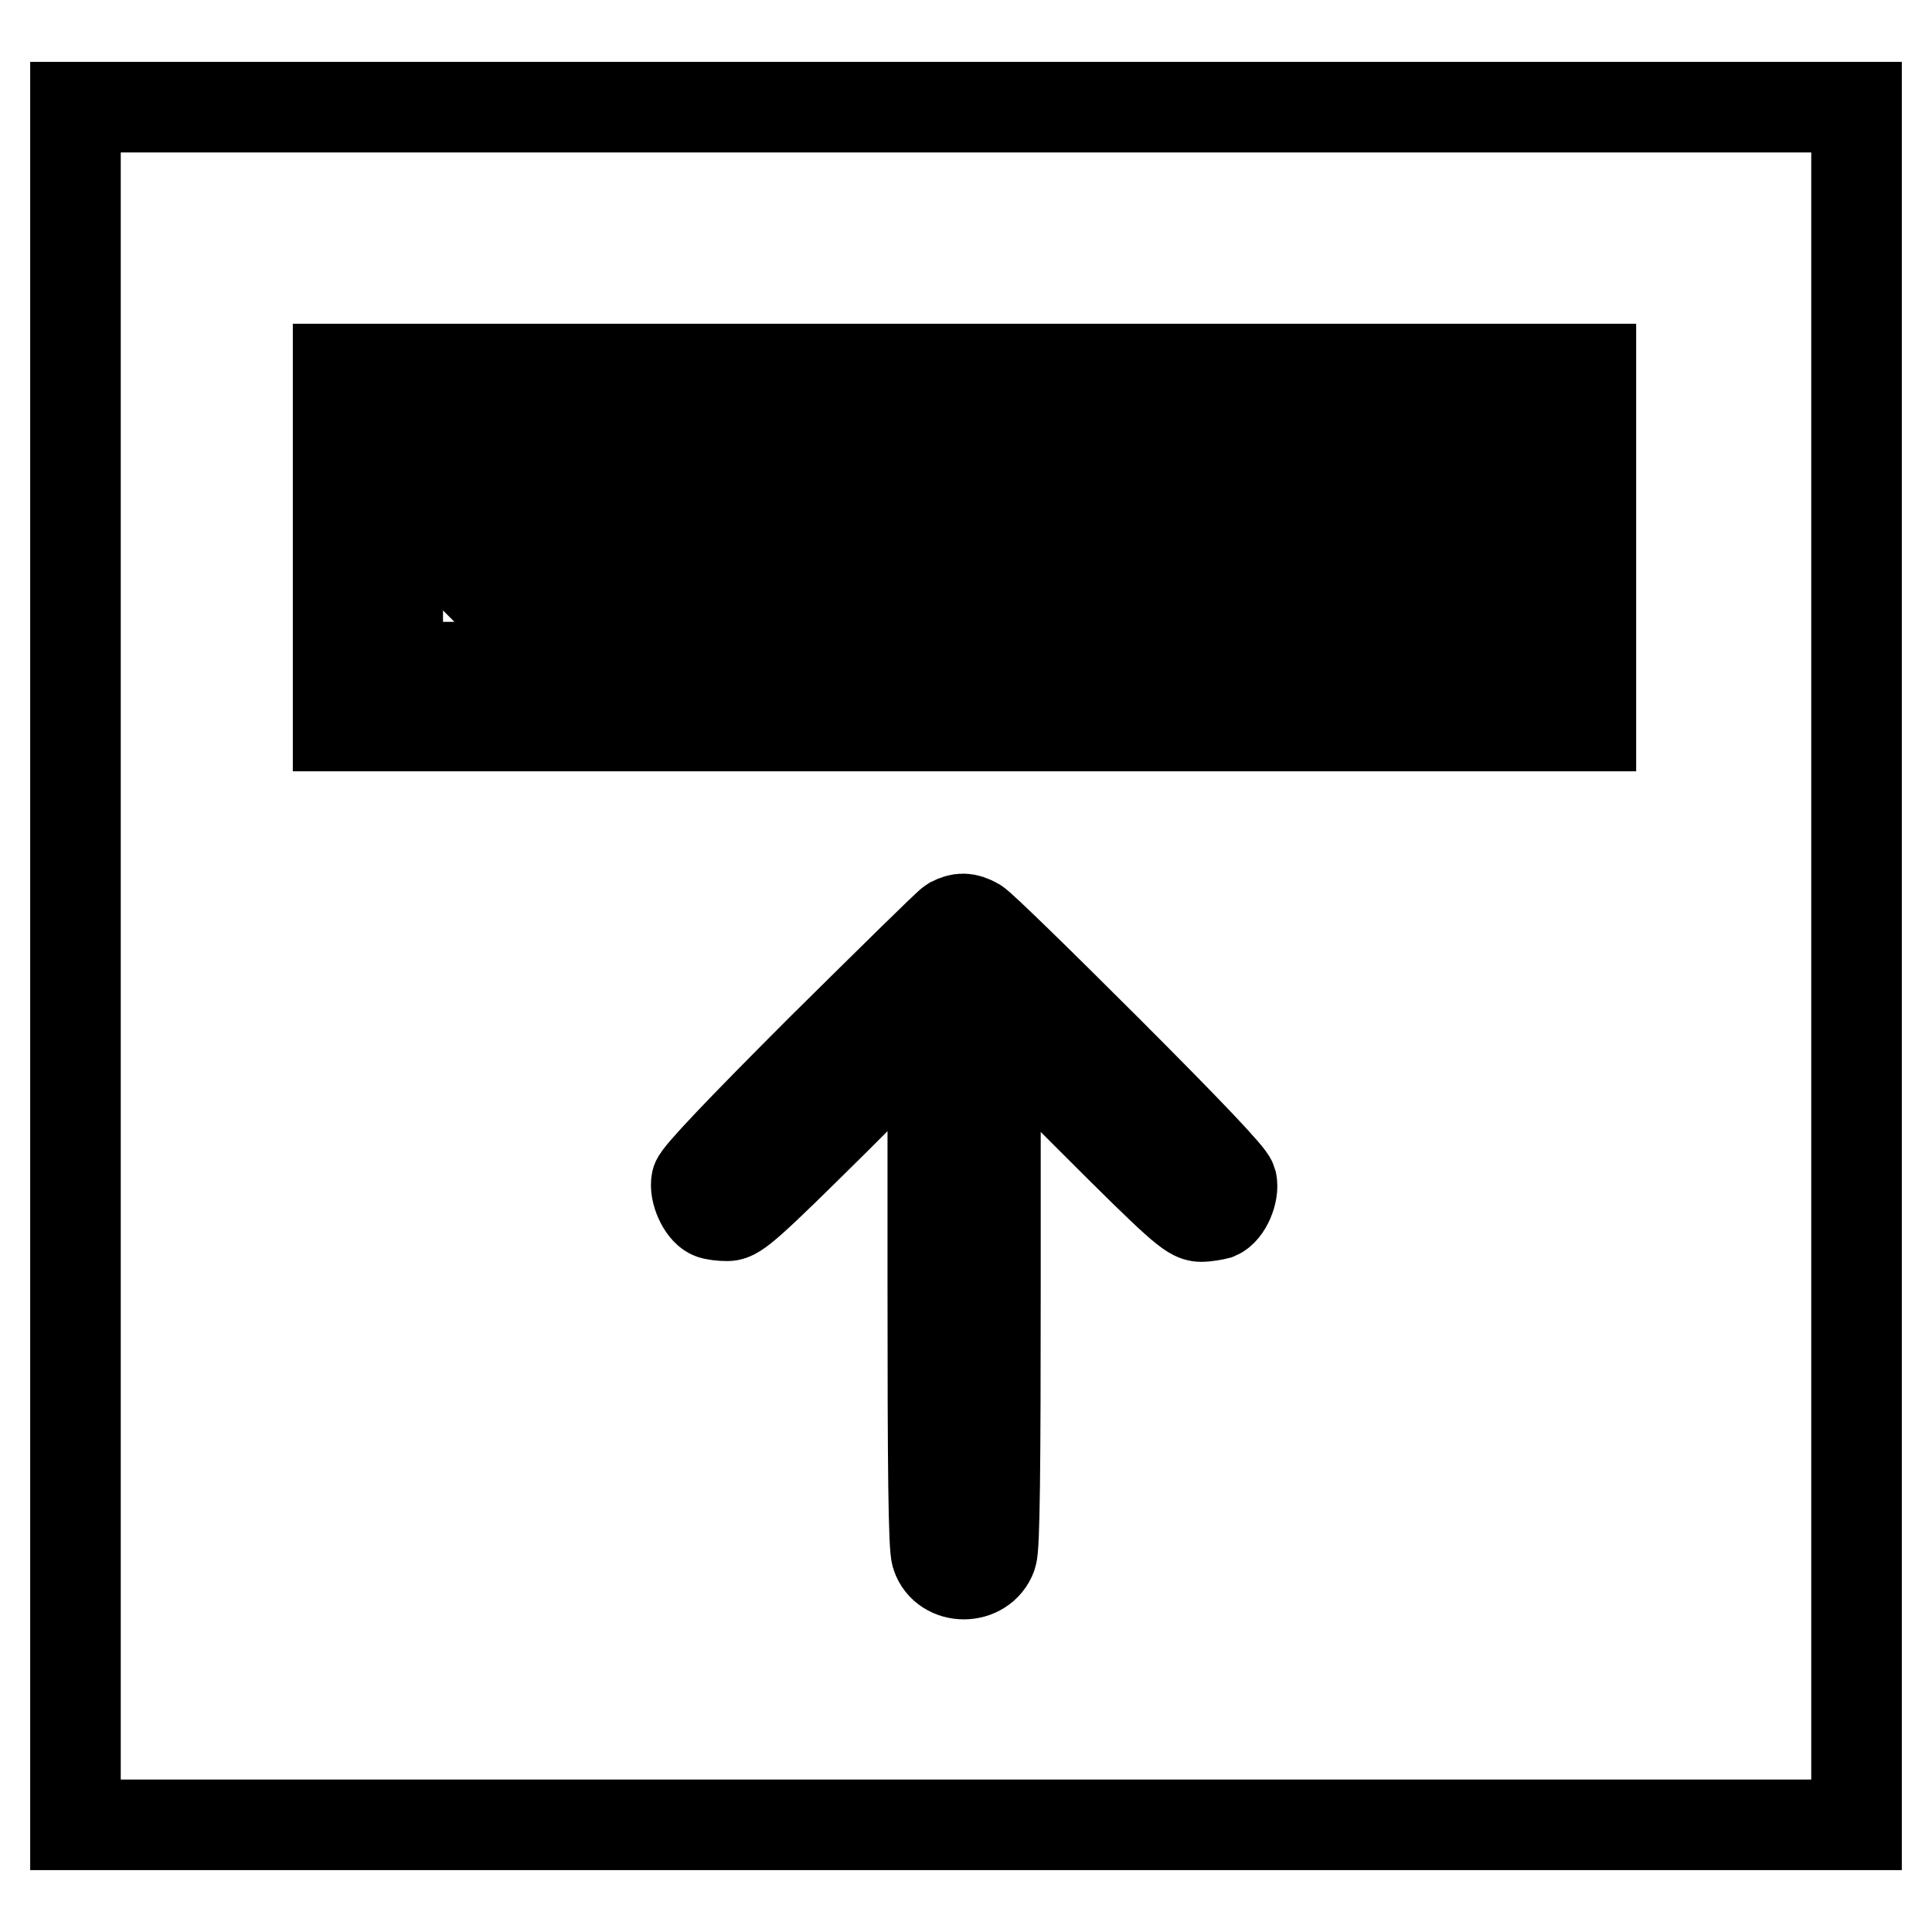 <?xml version="1.0" encoding="utf-8"?>
<!-- Svg Vector Icons : http://www.onlinewebfonts.com/icon -->
<!DOCTYPE svg PUBLIC "-//W3C//DTD SVG 1.1//EN" "http://www.w3.org/Graphics/SVG/1.1/DTD/svg11.dtd">
<svg version="1.1" xmlns="http://www.w3.org/2000/svg" xmlns:xlink="http://www.w3.org/1999/xlink" x="0px" y="0px" viewBox="0 0 256 256" enable-background="new 0 0 256 256" xml:space="preserve">
<g><g><g><path stroke-width="12" fill-opacity="0" stroke="#000000"  d="M10,128v113.8h118h118V128V14.2H128H10V128z M210.8,72.6v23.6h-83h-83V72.6V48.9h83h83L210.8,72.6L210.8,72.6z M129.3,122.3c0.6,0.3,8.3,7.8,17.3,16.8c11,11,16.4,16.7,16.6,17.5c0.3,1.4-0.7,3.8-1.9,4.3c-0.4,0.1-1.4,0.3-2.2,0.3c-1.3,0-3-1.5-14.3-12.8l-12.9-12.9V170c0,24.6-0.1,35-0.5,36.1c-1.2,3.3-6.2,3.3-7.3,0c-0.4-1.1-0.5-11.5-0.5-36.1v-34.6l-12.9,12.9c-11.4,11.3-13.1,12.8-14.3,12.8c-0.8,0-1.8-0.1-2.2-0.3c-1.1-0.5-2.2-2.9-1.9-4.3c0.2-0.8,5.6-6.5,16.6-17.5c9-8.9,16.7-16.5,17.2-16.8C127.3,121.6,128,121.6,129.3,122.3z"/><path stroke-width="12" fill-opacity="0" stroke="#000000"  d="M70,72.6l15.8,15.8h8.3h8.3L86.7,72.6L71,56.8h-8.3h-8.3L70,72.6z"/><path stroke-width="12" fill-opacity="0" stroke="#000000"  d="M97.9,72.6l15.8,15.8h8c4.4,0,8-0.1,8-0.4c0-0.2-7-7.3-15.4-15.8L98.8,56.8h-8.3h-8.3L97.9,72.6z"/><path stroke-width="12" fill-opacity="0" stroke="#000000"  d="M125.7,72.6l15.8,15.8h8.1h8.1l-15.8-15.8l-15.8-15.8H118h-8.1L125.7,72.6z"/><path stroke-width="12" fill-opacity="0" stroke="#000000"  d="M153.3,72.6l16,15.7h8.1h8.1l-15.8-15.8L154,56.8l-8.3,0h-8.3L153.3,72.6z"/><path stroke-width="12" fill-opacity="0" stroke="#000000"  d="M180.9,72.6l15.8,15.8h3.1h3.2v-5.2v-5.2l-10.6-10.6l-10.5-10.5h-8.3h-8.3L180.9,72.6z"/><path stroke-width="12" fill-opacity="0" stroke="#000000"  d="M197.8,61.7c2.7,2.7,4.9,4.9,5,4.9c0.1,0,0.1-2.2,0.1-4.9v-4.9h-5h-5L197.8,61.7z"/><path stroke-width="12" fill-opacity="0" stroke="#000000"  d="M52.7,77.5v10.9h11h11L63.8,77.5c-6-6-10.9-10.9-11-10.9C52.7,66.6,52.7,71.5,52.7,77.5z"/></g></g></g>
</svg>